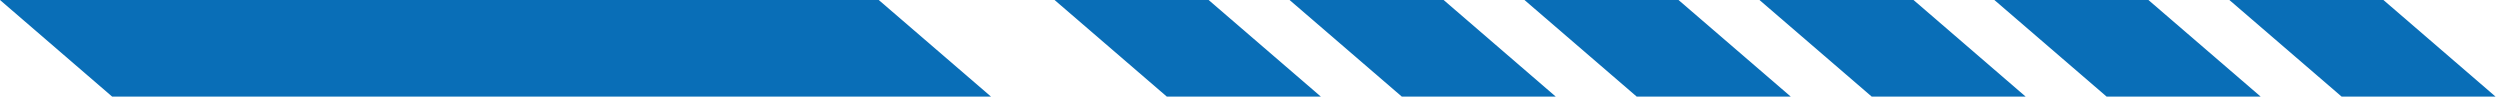<svg xmlns="http://www.w3.org/2000/svg" width="254" height="10" fill="none" viewBox="0 0 254 10"><path fill="#096EB7" d="M118.548 9.815 107.144 0h15.651l11.404 9.815h-15.651ZM158.064 9.815h-15.64L131.02 0h15.651l11.393 9.815ZM170.537 0l11.404 9.815H166.29L154.886 0h15.651ZM194.413 0l11.393 9.815h-15.64L178.762 0h15.651ZM218.279 0l11.405 9.815h-15.651L202.628 0h15.651ZM242.155 0l11.393 9.815h-15.639L226.504 0h15.651ZM0 0h89.281l11.405 9.815H11.394L0 0Z"/></svg>